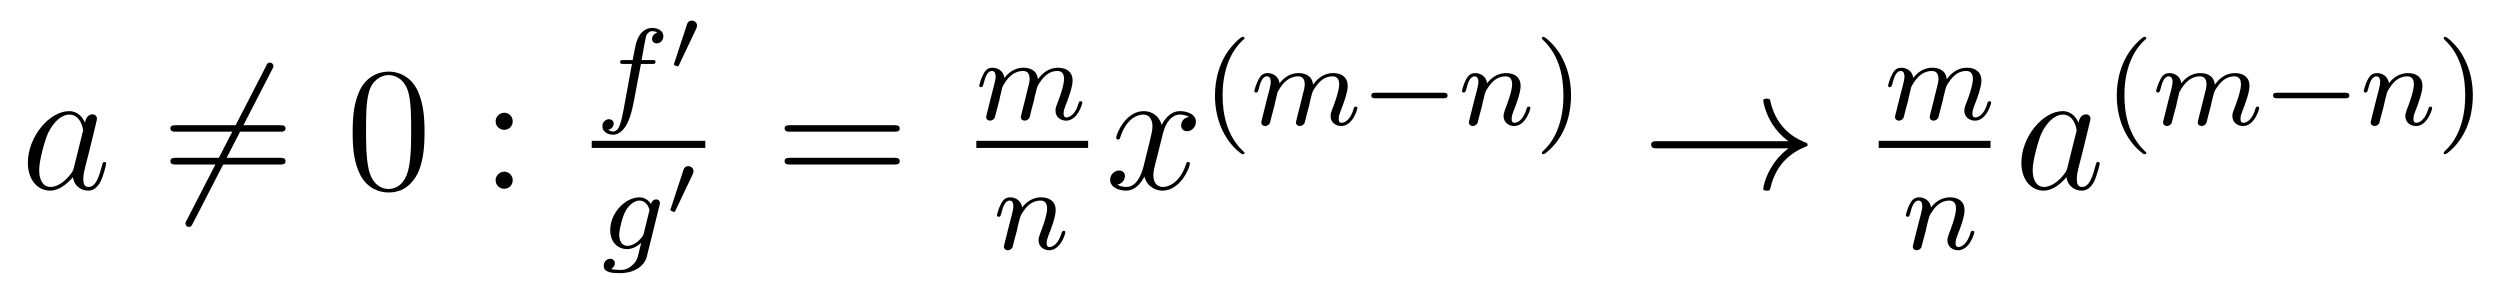 <?xml version='1.0'?>
<!-- This file was generated by dvisvgm 1.9.2 -->
<svg height='19pt' version='1.1' viewBox='0 -19 169 19' width='169pt' xmlns='http://www.w3.org/2000/svg' xmlns:xlink='http://www.w3.org/1999/xlink'>
<g id='page1'>
<g transform='matrix(1 0 0 1 -127 648)'>
<path d='M131.992 -655.66C131.93 -655.457 131.93 -655.426 131.758 -655.207C131.492 -654.863 130.977 -654.363 130.414 -654.363C129.93 -654.363 129.648 -654.801 129.648 -655.504C129.648 -656.16 130.023 -657.488 130.242 -657.988C130.648 -658.832 131.211 -659.254 131.68 -659.254C132.461 -659.254 132.617 -658.285 132.617 -658.191C132.617 -658.176 132.586 -658.02 132.57 -657.988L131.992 -655.66ZM132.742 -658.707C132.617 -659.019 132.289 -659.488 131.68 -659.488C130.336 -659.488 128.883 -657.754 128.883 -655.988C128.883 -654.816 129.57 -654.113 130.383 -654.113C131.039 -654.113 131.586 -654.629 131.93 -655.02C132.039 -654.316 132.602 -654.113 132.961 -654.113S133.602 -654.332 133.82 -654.77C134.008 -655.176 134.18 -655.895 134.18 -655.941C134.18 -656.004 134.133 -656.051 134.055 -656.051C133.961 -656.051 133.945 -655.988 133.898 -655.816C133.711 -655.113 133.492 -654.363 132.992 -654.363C132.648 -654.363 132.633 -654.66 132.633 -654.91C132.633 -655.176 132.664 -655.316 132.773 -655.77C132.852 -656.066 132.914 -656.332 133.008 -656.676C133.445 -658.473 133.555 -658.895 133.555 -658.973C133.555 -659.145 133.43 -659.27 133.258 -659.27C132.867 -659.27 132.773 -658.848 132.742 -658.707ZM134.516 -654.238' fill-rule='evenodd'/>
<path d='M145.395 -662.301C145.488 -662.473 145.488 -662.504 145.488 -662.535C145.488 -662.613 145.41 -662.769 145.238 -662.769C145.098 -662.769 145.066 -662.707 144.988 -662.535L139.629 -652.129C139.535 -651.957 139.535 -651.941 139.535 -651.894C139.535 -651.801 139.613 -651.66 139.77 -651.66C139.91 -651.66 139.957 -651.738 140.035 -651.894L145.395 -662.301ZM137.879 -654.238' fill-rule='evenodd'/>
<path d='M145.926 -658.098C146.098 -658.098 146.301 -658.098 146.301 -658.316C146.301 -658.535 146.098 -658.535 145.926 -658.535H138.91C138.738 -658.535 138.519 -658.535 138.519 -658.332C138.519 -658.098 138.723 -658.098 138.91 -658.098H145.926ZM145.926 -655.879C146.098 -655.879 146.301 -655.879 146.301 -656.098C146.301 -656.332 146.098 -656.332 145.926 -656.332H138.91C138.738 -656.332 138.519 -656.332 138.519 -656.113C138.519 -655.879 138.723 -655.879 138.91 -655.879H145.926ZM146.996 -654.238' fill-rule='evenodd'/>
<path d='M155.699 -658.051C155.699 -659.035 155.637 -660.004 155.215 -660.91C154.715 -661.91 153.855 -662.16 153.277 -662.16C152.59 -662.16 151.731 -661.816 151.293 -660.832C150.965 -660.082 150.84 -659.348 150.84 -658.051C150.84 -656.895 150.934 -656.019 151.356 -655.176C151.824 -654.27 152.637 -653.988 153.262 -653.988C154.309 -653.988 154.902 -654.613 155.246 -655.301C155.668 -656.191 155.699 -657.363 155.699 -658.051ZM153.262 -654.223C152.887 -654.223 152.106 -654.441 151.887 -655.738C151.746 -656.457 151.746 -657.363 151.746 -658.191C151.746 -659.176 151.746 -660.051 151.934 -660.754C152.137 -661.551 152.746 -661.926 153.262 -661.926C153.715 -661.926 154.402 -661.66 154.637 -660.629C154.793 -659.941 154.793 -659.004 154.793 -658.191C154.793 -657.395 154.793 -656.488 154.652 -655.77C154.434 -654.457 153.684 -654.223 153.262 -654.223ZM156.234 -654.238' fill-rule='evenodd'/>
<path d='M161.66 -658.801C161.66 -659.129 161.394 -659.379 161.098 -659.379C160.754 -659.379 160.504 -659.098 160.504 -658.801C160.504 -658.441 160.801 -658.223 161.082 -658.223C161.41 -658.223 161.66 -658.473 161.66 -658.801ZM161.66 -654.816C161.66 -655.145 161.394 -655.395 161.098 -655.395C160.754 -655.395 160.504 -655.113 160.504 -654.816C160.504 -654.457 160.801 -654.238 161.082 -654.238C161.41 -654.238 161.66 -654.488 161.66 -654.816ZM162.711 -654.238' fill-rule='evenodd'/>
<path d='M170.328 -662.676H171.063C171.219 -662.676 171.312 -662.676 171.312 -662.832C171.312 -662.941 171.219 -662.941 171.078 -662.941H170.375C170.5 -663.66 170.578 -664.113 170.656 -664.473C170.688 -664.613 170.719 -664.691 170.828 -664.785C170.937 -664.879 171 -664.895 171.094 -664.895C171.203 -664.895 171.328 -664.863 171.438 -664.801C171.391 -664.785 171.344 -664.77 171.312 -664.738C171.172 -664.676 171.078 -664.52 171.078 -664.363C171.078 -664.191 171.219 -664.066 171.391 -664.066C171.625 -664.066 171.844 -664.269 171.844 -664.551C171.844 -664.926 171.469 -665.113 171.078 -665.113C170.813 -665.113 170.313 -664.988 170.063 -664.254C169.984 -664.066 169.984 -664.051 169.766 -662.941H169.172C169.016 -662.941 168.922 -662.941 168.922 -662.801C168.922 -662.676 169.016 -662.676 169.156 -662.676H169.719L169.156 -659.598C169 -658.801 168.875 -658.113 168.453 -658.113C168.438 -658.113 168.266 -658.113 168.109 -658.223C168.484 -658.301 168.484 -658.644 168.484 -658.644C168.484 -658.832 168.344 -658.941 168.156 -658.941C167.953 -658.941 167.719 -658.754 167.719 -658.457C167.719 -658.113 168.063 -657.894 168.453 -657.894C168.938 -657.894 169.281 -658.41 169.375 -658.613C169.672 -659.129 169.844 -660.129 169.859 -660.207L170.328 -662.676ZM171.359 -659.52' fill-rule='evenodd'/>
<path d='M174.074 -665.078C174.105 -665.172 174.121 -665.234 174.121 -665.266C174.121 -665.453 173.965 -665.609 173.762 -665.609C173.527 -665.609 173.449 -665.406 173.434 -665.328L172.59 -662.766C172.574 -662.734 172.559 -662.688 172.559 -662.656C172.559 -662.562 172.809 -662.516 172.809 -662.516C172.855 -662.516 172.887 -662.562 172.902 -662.609L174.074 -665.078ZM174.355 -662.281' fill-rule='evenodd'/>
<path d='M167 -657H174.68V-657.48H167'/>
<path d='M171.578 -653.098C171.609 -653.207 171.609 -653.254 171.609 -653.27C171.609 -653.457 171.469 -653.52 171.359 -653.52C171.172 -653.52 171.031 -653.363 171 -653.207C170.937 -653.316 170.703 -653.66 170.219 -653.66C169.281 -653.66 168.25 -652.613 168.25 -651.441C168.25 -650.582 168.813 -650.16 169.391 -650.16C169.766 -650.16 170.094 -650.363 170.344 -650.582L170.172 -649.879C170.094 -649.535 170.031 -649.316 169.719 -649.051C169.391 -648.754 169.094 -648.754 168.891 -648.754C168.687 -648.754 168.5 -648.77 168.312 -648.816C168.484 -648.91 168.563 -649.066 168.563 -649.207C168.563 -649.395 168.422 -649.504 168.25 -649.504C168.047 -649.504 167.813 -649.348 167.813 -649.02C167.813 -648.566 168.422 -648.535 168.906 -648.535C170.031 -648.535 170.594 -649.145 170.719 -649.629L171.578 -653.098ZM170.516 -651.207C170.453 -650.988 170.281 -650.832 170.109 -650.676C170.047 -650.613 169.734 -650.379 169.406 -650.379C169.094 -650.379 168.859 -650.645 168.859 -651.129C168.859 -651.457 169.062 -652.316 169.281 -652.723C169.531 -653.176 169.906 -653.441 170.219 -653.441C170.75 -653.441 170.906 -652.848 170.906 -652.785L170.875 -652.676L170.516 -651.207ZM171.719 -650.16' fill-rule='evenodd'/>
<path d='M173.836 -655.238C173.867 -655.332 173.883 -655.395 173.883 -655.426C173.883 -655.613 173.727 -655.77 173.523 -655.77C173.289 -655.77 173.211 -655.566 173.195 -655.488L172.352 -652.926C172.336 -652.895 172.32 -652.848 172.32 -652.816C172.32 -652.723 172.57 -652.676 172.57 -652.676C172.617 -652.676 172.648 -652.723 172.664 -652.77L173.836 -655.238ZM174.117 -652.441' fill-rule='evenodd'/>
<path d='M187.445 -658.098C187.617 -658.098 187.82 -658.098 187.82 -658.316C187.82 -658.535 187.617 -658.535 187.445 -658.535H180.43C180.258 -658.535 180.039 -658.535 180.039 -658.332C180.039 -658.098 180.242 -658.098 180.43 -658.098H187.445ZM187.445 -655.879C187.617 -655.879 187.82 -655.879 187.82 -656.098C187.82 -656.332 187.617 -656.332 187.445 -656.332H180.43C180.258 -656.332 180.039 -656.332 180.039 -656.113C180.039 -655.879 180.242 -655.879 180.43 -655.879H187.445ZM188.516 -654.238' fill-rule='evenodd'/>
<path d='M194.555 -660.219C194.57 -660.344 194.648 -660.641 194.68 -660.766C194.695 -660.844 194.742 -661.031 194.758 -661.109C194.773 -661.156 195.04 -661.672 195.398 -661.938C195.664 -662.141 195.93 -662.203 196.148 -662.203C196.445 -662.203 196.602 -662.031 196.602 -661.656C196.602 -661.469 196.555 -661.297 196.46 -660.937C196.414 -660.719 196.273 -660.187 196.226 -659.984L196.102 -659.5C196.07 -659.359 196.008 -659.125 196.008 -659.094C196.008 -658.906 196.164 -658.844 196.273 -658.844C196.414 -658.844 196.524 -658.938 196.586 -659.031C196.602 -659.078 196.68 -659.344 196.711 -659.516L196.898 -660.219C196.914 -660.344 196.992 -660.641 197.023 -660.766C197.132 -661.188 197.132 -661.203 197.321 -661.469C197.586 -661.859 197.945 -662.203 198.476 -662.203C198.774 -662.203 198.93 -662.031 198.93 -661.656C198.93 -661.219 198.601 -660.312 198.445 -659.937C198.367 -659.719 198.352 -659.672 198.352 -659.516C198.352 -659.062 198.726 -658.844 199.07 -658.844C199.836 -658.844 200.164 -659.953 200.164 -660.063C200.164 -660.141 200.101 -660.156 200.054 -660.156C199.961 -660.156 199.945 -660.109 199.914 -660.031C199.727 -659.359 199.382 -659.062 199.086 -659.062C198.961 -659.062 198.899 -659.141 198.899 -659.328C198.899 -659.516 198.961 -659.688 199.039 -659.891C199.164 -660.187 199.508 -661.094 199.508 -661.547C199.508 -662.141 199.102 -662.422 198.523 -662.422C197.976 -662.422 197.524 -662.141 197.164 -661.641C197.101 -662.281 196.586 -662.422 196.18 -662.422C195.821 -662.422 195.336 -662.297 194.898 -661.734C194.836 -662.203 194.461 -662.422 194.086 -662.422C193.805 -662.422 193.602 -662.266 193.476 -661.984C193.273 -661.609 193.195 -661.219 193.195 -661.203C193.195 -661.141 193.258 -661.109 193.32 -661.109C193.414 -661.109 193.429 -661.141 193.492 -661.344C193.586 -661.734 193.727 -662.203 194.054 -662.203C194.258 -662.203 194.305 -662 194.305 -661.828C194.305 -661.687 194.274 -661.531 194.21 -661.281C194.195 -661.203 194.07 -660.734 194.039 -660.625L193.742 -659.437C193.711 -659.313 193.664 -659.125 193.664 -659.094C193.664 -658.906 193.82 -658.844 193.93 -658.844C194.07 -658.844 194.179 -658.938 194.242 -659.031C194.258 -659.078 194.321 -659.344 194.368 -659.516L194.555 -660.219ZM200.399 -658.922' fill-rule='evenodd'/>
<path d='M193 -657H200.558V-657.48H193'/>
<path d='M195.754 -651.457C195.769 -651.582 195.847 -651.879 195.878 -652.004C195.989 -652.426 195.989 -652.441 196.176 -652.707C196.426 -653.098 196.801 -653.441 197.332 -653.441C197.629 -653.441 197.785 -653.27 197.785 -652.895C197.785 -652.457 197.458 -651.566 197.3 -651.176C197.207 -650.91 197.207 -650.863 197.207 -650.754C197.207 -650.301 197.582 -650.082 197.926 -650.082C198.691 -650.082 199.02 -651.191 199.02 -651.301C199.02 -651.379 198.958 -651.395 198.91 -651.395C198.816 -651.395 198.8 -651.348 198.769 -651.27C198.582 -650.613 198.239 -650.301 197.941 -650.301C197.816 -650.301 197.754 -650.379 197.754 -650.566C197.754 -650.754 197.816 -650.926 197.894 -651.129C198.019 -651.426 198.364 -652.332 198.364 -652.785C198.364 -653.379 197.957 -653.66 197.378 -653.66C196.739 -653.66 196.316 -653.27 196.098 -652.973C196.036 -653.41 195.691 -653.66 195.286 -653.66C194.988 -653.66 194.801 -653.488 194.676 -653.238C194.473 -652.863 194.394 -652.457 194.394 -652.441C194.394 -652.379 194.458 -652.348 194.52 -652.348C194.614 -652.348 194.629 -652.379 194.692 -652.582C194.785 -652.973 194.926 -653.441 195.254 -653.441C195.457 -653.441 195.504 -653.238 195.504 -653.066C195.504 -652.926 195.473 -652.77 195.41 -652.52C195.395 -652.441 195.27 -651.973 195.239 -651.863L194.941 -650.676C194.91 -650.551 194.863 -650.363 194.863 -650.332C194.863 -650.145 195.019 -650.082 195.128 -650.082C195.27 -650.082 195.379 -650.176 195.442 -650.27C195.457 -650.316 195.52 -650.582 195.566 -650.754L195.754 -651.457ZM199.316 -650.16' fill-rule='evenodd'/>
<path d='M207.376 -659.098C206.984 -659.035 206.844 -658.738 206.844 -658.52C206.844 -658.238 207.078 -658.129 207.234 -658.129C207.594 -658.129 207.844 -658.441 207.844 -658.77C207.844 -659.27 207.281 -659.488 206.766 -659.488C206.047 -659.488 205.64 -658.785 205.531 -658.551C205.266 -659.441 204.516 -659.488 204.312 -659.488C203.094 -659.488 202.453 -657.941 202.453 -657.676C202.453 -657.629 202.5 -657.566 202.578 -657.566C202.672 -657.566 202.703 -657.629 202.718 -657.676C203.125 -659.004 203.922 -659.254 204.265 -659.254C204.812 -659.254 204.906 -658.754 204.906 -658.473C204.906 -658.207 204.844 -657.941 204.703 -657.363L204.296 -655.723C204.109 -655.02 203.766 -654.363 203.141 -654.363C203.078 -654.363 202.781 -654.363 202.531 -654.519C202.954 -654.598 203.047 -654.957 203.047 -655.098C203.047 -655.332 202.876 -655.473 202.656 -655.473C202.36 -655.473 202.046 -655.223 202.046 -654.848C202.046 -654.348 202.609 -654.113 203.125 -654.113C203.704 -654.113 204.109 -654.566 204.359 -655.066C204.547 -654.363 205.141 -654.113 205.578 -654.113C206.797 -654.113 207.438 -655.676 207.438 -655.941C207.438 -656.004 207.391 -656.051 207.328 -656.051C207.218 -656.051 207.203 -655.988 207.172 -655.895C206.844 -654.848 206.156 -654.363 205.609 -654.363C205.204 -654.363 204.968 -654.66 204.968 -655.16C204.968 -655.426 205.015 -655.613 205.219 -656.394L205.625 -658.02C205.812 -658.738 206.219 -659.254 206.766 -659.254C206.782 -659.254 207.125 -659.254 207.376 -659.098ZM208.316 -654.238' fill-rule='evenodd'/>
<path d='M210.961 -656.574C211.024 -656.574 211.133 -656.574 211.133 -656.668C211.133 -656.699 211.117 -656.699 211.008 -656.809C209.929 -657.84 209.648 -659.309 209.648 -660.543C209.648 -662.84 210.601 -663.902 211.008 -664.277C211.117 -664.371 211.133 -664.387 211.133 -664.418C211.133 -664.465 211.102 -664.512 211.008 -664.512C210.883 -664.512 210.492 -664.121 210.43 -664.043C209.368 -662.934 209.132 -661.496 209.132 -660.543C209.132 -658.762 209.882 -657.34 210.961 -656.574ZM211.559 -658.559' fill-rule='evenodd'/>
<path d='M213.152 -659.856C213.168 -659.98 213.246 -660.277 213.277 -660.402C213.293 -660.48 213.34 -660.668 213.355 -660.746C213.371 -660.793 213.637 -661.309 213.996 -661.574C214.261 -661.777 214.528 -661.84 214.746 -661.84C215.042 -661.84 215.2 -661.668 215.2 -661.293C215.2 -661.105 215.153 -660.934 215.059 -660.574C215.011 -660.355 214.871 -659.824 214.824 -659.621L214.699 -659.137C214.668 -658.996 214.606 -658.762 214.606 -658.731C214.606 -658.543 214.762 -658.48 214.871 -658.48C215.011 -658.48 215.122 -658.574 215.184 -658.668C215.2 -658.715 215.278 -658.98 215.309 -659.152L215.496 -659.856C215.512 -659.98 215.59 -660.277 215.621 -660.402C215.73 -660.824 215.73 -660.84 215.918 -661.105C216.184 -661.496 216.542 -661.84 217.074 -661.84C217.372 -661.84 217.528 -661.668 217.528 -661.293C217.528 -660.855 217.199 -659.949 217.043 -659.574C216.965 -659.355 216.949 -659.309 216.949 -659.152C216.949 -658.699 217.325 -658.48 217.668 -658.48C218.434 -658.48 218.761 -659.59 218.761 -659.699C218.761 -659.777 218.699 -659.793 218.652 -659.793C218.558 -659.793 218.543 -659.746 218.512 -659.668C218.324 -658.996 217.98 -658.699 217.684 -658.699C217.559 -658.699 217.496 -658.777 217.496 -658.965C217.496 -659.152 217.559 -659.324 217.637 -659.527C217.762 -659.824 218.106 -660.73 218.106 -661.184C218.106 -661.777 217.699 -662.059 217.121 -662.059C216.575 -662.059 216.121 -661.777 215.761 -661.277C215.699 -661.918 215.184 -662.059 214.777 -662.059C214.418 -662.059 213.934 -661.934 213.496 -661.371C213.433 -661.84 213.059 -662.059 212.683 -662.059C212.402 -662.059 212.2 -661.902 212.075 -661.621C211.871 -661.246 211.793 -660.855 211.793 -660.84C211.793 -660.777 211.855 -660.746 211.918 -660.746C212.011 -660.746 212.027 -660.777 212.09 -660.981C212.184 -661.371 212.324 -661.84 212.652 -661.84C212.856 -661.84 212.903 -661.637 212.903 -661.465C212.903 -661.324 212.872 -661.168 212.809 -660.918C212.792 -660.84 212.668 -660.371 212.636 -660.262L212.34 -659.074C212.309 -658.949 212.262 -658.762 212.262 -658.731C212.262 -658.543 212.418 -658.48 212.527 -658.48C212.668 -658.48 212.777 -658.574 212.84 -658.668C212.856 -658.715 212.918 -658.98 212.965 -659.152L213.152 -659.856ZM218.996 -658.559' fill-rule='evenodd'/>
<path d='M224.558 -660.355C224.683 -660.355 224.856 -660.355 224.856 -660.543C224.856 -660.73 224.683 -660.73 224.558 -660.73H219.996C219.871 -660.73 219.7 -660.73 219.7 -660.543C219.7 -660.355 219.871 -660.355 219.996 -660.355H224.558ZM225.594 -658.559' fill-rule='evenodd'/>
<path d='M227.188 -659.856C227.203 -659.98 227.281 -660.277 227.312 -660.402C227.422 -660.824 227.422 -660.84 227.609 -661.105C227.86 -661.496 228.234 -661.84 228.766 -661.84C229.062 -661.84 229.219 -661.668 229.219 -661.293C229.219 -660.855 228.89 -659.965 228.734 -659.574C228.641 -659.309 228.641 -659.262 228.641 -659.152C228.641 -658.699 229.015 -658.48 229.36 -658.48C230.125 -658.48 230.453 -659.59 230.453 -659.699C230.453 -659.777 230.39 -659.793 230.344 -659.793C230.25 -659.793 230.234 -659.746 230.203 -659.668C230.016 -659.012 229.672 -658.699 229.375 -658.699C229.25 -658.699 229.188 -658.777 229.188 -658.965C229.188 -659.152 229.25 -659.324 229.328 -659.527C229.453 -659.824 229.796 -660.73 229.796 -661.184C229.796 -661.777 229.391 -662.059 228.812 -662.059C228.172 -662.059 227.75 -661.668 227.531 -661.371C227.468 -661.809 227.125 -662.059 226.718 -662.059C226.422 -662.059 226.235 -661.887 226.109 -661.637C225.906 -661.262 225.828 -660.855 225.828 -660.84C225.828 -660.777 225.89 -660.746 225.953 -660.746C226.046 -660.746 226.062 -660.777 226.126 -660.981C226.219 -661.371 226.36 -661.84 226.687 -661.84C226.891 -661.84 226.938 -661.637 226.938 -661.465C226.938 -661.324 226.907 -661.168 226.843 -660.918C226.828 -660.84 226.703 -660.371 226.672 -660.262L226.375 -659.074C226.344 -658.949 226.297 -658.762 226.297 -658.731C226.297 -658.543 226.453 -658.48 226.562 -658.48C226.703 -658.48 226.812 -658.574 226.876 -658.668C226.891 -658.715 226.954 -658.98 227 -659.152L227.188 -659.856ZM230.75 -658.559' fill-rule='evenodd'/>
<path d='M233.203 -660.543C233.203 -661.293 233.078 -662.199 232.578 -663.137C232.204 -663.871 231.469 -664.512 231.328 -664.512C231.25 -664.512 231.234 -664.465 231.234 -664.418C231.234 -664.387 231.234 -664.371 231.328 -664.277C232.438 -663.231 232.687 -661.762 232.687 -660.543C232.687 -658.262 231.75 -657.184 231.343 -656.824C231.234 -656.715 231.234 -656.699 231.234 -656.668C231.234 -656.621 231.25 -656.574 231.328 -656.574C231.454 -656.574 231.859 -656.98 231.922 -657.043C232.985 -658.168 233.203 -659.59 233.203 -660.543ZM233.988 -658.559' fill-rule='evenodd'/>
<path d='M247.898 -656.973C247.242 -656.473 246.93 -655.988 246.836 -655.832C246.289 -655.02 246.196 -654.27 246.196 -654.254C246.196 -654.113 246.336 -654.113 246.43 -654.113C246.632 -654.113 246.648 -654.129 246.695 -654.348C246.977 -655.52 247.68 -656.52 249.024 -657.066C249.164 -657.113 249.196 -657.129 249.196 -657.223C249.196 -657.301 249.133 -657.332 249.102 -657.348C248.586 -657.551 247.133 -658.145 246.679 -660.144C246.648 -660.301 246.632 -660.332 246.43 -660.332C246.336 -660.332 246.196 -660.332 246.196 -660.191C246.196 -660.16 246.305 -659.41 246.805 -658.613C247.039 -658.254 247.382 -657.832 247.898 -657.457H239.039C238.836 -657.457 238.618 -657.457 238.618 -657.223C238.618 -656.973 238.836 -656.973 239.039 -656.973H247.898ZM249.958 -654.238' fill-rule='evenodd'/>
<path d='M255.992 -660.219C256.008 -660.344 256.086 -660.641 256.117 -660.766C256.133 -660.844 256.18 -661.031 256.195 -661.109C256.211 -661.156 256.476 -661.672 256.836 -661.938C257.101 -662.141 257.368 -662.203 257.586 -662.203C257.882 -662.203 258.04 -662.031 258.04 -661.656C258.04 -661.469 257.992 -661.297 257.898 -660.937C257.851 -660.719 257.711 -660.187 257.664 -659.984L257.539 -659.5C257.508 -659.359 257.446 -659.125 257.446 -659.094C257.446 -658.906 257.602 -658.844 257.711 -658.844C257.851 -658.844 257.96 -658.938 258.024 -659.031C258.04 -659.078 258.118 -659.344 258.149 -659.516L258.336 -660.219C258.352 -660.344 258.43 -660.641 258.461 -660.766C258.57 -661.188 258.57 -661.203 258.758 -661.469C259.024 -661.859 259.382 -662.203 259.914 -662.203C260.21 -662.203 260.368 -662.031 260.368 -661.656C260.368 -661.219 260.039 -660.312 259.883 -659.937C259.805 -659.719 259.789 -659.672 259.789 -659.516C259.789 -659.062 260.164 -658.844 260.508 -658.844C261.274 -658.844 261.601 -659.953 261.601 -660.063C261.601 -660.141 261.539 -660.156 261.492 -660.156C261.398 -660.156 261.383 -660.109 261.352 -660.031C261.164 -659.359 260.82 -659.062 260.524 -659.062C260.399 -659.062 260.336 -659.141 260.336 -659.328C260.336 -659.516 260.399 -659.688 260.477 -659.891C260.602 -660.187 260.945 -661.094 260.945 -661.547C260.945 -662.141 260.539 -662.422 259.961 -662.422C259.414 -662.422 258.961 -662.141 258.601 -661.641C258.539 -662.281 258.024 -662.422 257.617 -662.422C257.258 -662.422 256.774 -662.297 256.336 -661.734C256.273 -662.203 255.899 -662.422 255.523 -662.422C255.242 -662.422 255.04 -662.266 254.914 -661.984C254.711 -661.609 254.633 -661.219 254.633 -661.203C254.633 -661.141 254.695 -661.109 254.758 -661.109C254.851 -661.109 254.867 -661.141 254.929 -661.344C255.024 -661.734 255.164 -662.203 255.492 -662.203C255.695 -662.203 255.742 -662 255.742 -661.828C255.742 -661.687 255.71 -661.531 255.648 -661.281C255.632 -661.203 255.508 -660.734 255.476 -660.625L255.18 -659.437C255.149 -659.313 255.102 -659.125 255.102 -659.094C255.102 -658.906 255.258 -658.844 255.367 -658.844C255.508 -658.844 255.617 -658.938 255.679 -659.031C255.695 -659.078 255.758 -659.344 255.805 -659.516L255.992 -660.219ZM261.836 -658.922' fill-rule='evenodd'/>
<path d='M254 -657H261.559V-657.48H254'/>
<path d='M257.195 -651.457C257.21 -651.582 257.29 -651.879 257.321 -652.004C257.43 -652.426 257.43 -652.441 257.617 -652.707C257.867 -653.098 258.242 -653.441 258.774 -653.441C259.07 -653.441 259.226 -653.27 259.226 -652.895C259.226 -652.457 258.899 -651.566 258.742 -651.176C258.648 -650.91 258.648 -650.863 258.648 -650.754C258.648 -650.301 259.024 -650.082 259.367 -650.082C260.132 -650.082 260.461 -651.191 260.461 -651.301C260.461 -651.379 260.399 -651.395 260.352 -651.395C260.258 -651.395 260.242 -651.348 260.21 -651.27C260.023 -650.613 259.68 -650.301 259.382 -650.301C259.258 -650.301 259.195 -650.379 259.195 -650.566C259.195 -650.754 259.258 -650.926 259.336 -651.129C259.46 -651.426 259.805 -652.332 259.805 -652.785C259.805 -653.379 259.398 -653.66 258.821 -653.66C258.18 -653.66 257.758 -653.27 257.539 -652.973C257.477 -653.41 257.132 -653.66 256.727 -653.66C256.429 -653.66 256.242 -653.488 256.117 -653.238C255.914 -652.863 255.836 -652.457 255.836 -652.441C255.836 -652.379 255.899 -652.348 255.961 -652.348C256.055 -652.348 256.07 -652.379 256.133 -652.582C256.226 -652.973 256.367 -653.441 256.696 -653.441C256.898 -653.441 256.945 -653.238 256.945 -653.066C256.945 -652.926 256.914 -652.77 256.852 -652.52C256.836 -652.441 256.711 -651.973 256.68 -651.863L256.382 -650.676C256.351 -650.551 256.304 -650.363 256.304 -650.332C256.304 -650.145 256.46 -650.082 256.571 -650.082C256.711 -650.082 256.82 -650.176 256.883 -650.27C256.898 -650.316 256.961 -650.582 257.008 -650.754L257.195 -651.457ZM260.758 -650.16' fill-rule='evenodd'/>
<path d='M266.754 -655.66C266.692 -655.457 266.692 -655.426 266.52 -655.207C266.254 -654.863 265.739 -654.363 265.176 -654.363C264.691 -654.363 264.41 -654.801 264.41 -655.504C264.41 -656.16 264.785 -657.488 265.004 -657.988C265.41 -658.832 265.973 -659.254 266.442 -659.254C267.223 -659.254 267.379 -658.285 267.379 -658.191C267.379 -658.176 267.348 -658.02 267.332 -657.988L266.754 -655.66ZM267.504 -658.707C267.379 -659.019 267.05 -659.488 266.442 -659.488C265.098 -659.488 263.645 -657.754 263.645 -655.988C263.645 -654.816 264.332 -654.113 265.145 -654.113C265.801 -654.113 266.347 -654.629 266.692 -655.02C266.801 -654.316 267.364 -654.113 267.722 -654.113C268.082 -654.113 268.363 -654.332 268.582 -654.77C268.77 -655.176 268.942 -655.895 268.942 -655.941C268.942 -656.004 268.895 -656.051 268.817 -656.051C268.723 -656.051 268.708 -655.988 268.66 -655.816C268.472 -655.113 268.254 -654.363 267.754 -654.363C267.41 -654.363 267.395 -654.66 267.395 -654.91C267.395 -655.176 267.426 -655.316 267.535 -655.77C267.613 -656.066 267.676 -656.332 267.769 -656.676C268.207 -658.473 268.316 -658.895 268.316 -658.973C268.316 -659.145 268.192 -659.27 268.02 -659.27C267.629 -659.27 267.535 -658.848 267.504 -658.707ZM269.278 -654.238' fill-rule='evenodd'/>
<path d='M271.922 -656.574C271.985 -656.574 272.094 -656.574 272.094 -656.668C272.094 -656.699 272.078 -656.699 271.969 -656.809C270.89 -657.84 270.61 -659.309 270.61 -660.543C270.61 -662.84 271.562 -663.902 271.969 -664.277C272.078 -664.371 272.094 -664.387 272.094 -664.418C272.094 -664.465 272.063 -664.512 271.969 -664.512C271.843 -664.512 271.453 -664.121 271.391 -664.043C270.328 -662.934 270.094 -661.496 270.094 -660.543C270.094 -658.762 270.844 -657.34 271.922 -656.574ZM272.52 -658.559' fill-rule='evenodd'/>
<path d='M274.114 -659.856C274.129 -659.98 274.207 -660.277 274.238 -660.402C274.254 -660.48 274.301 -660.668 274.316 -660.746C274.332 -660.793 274.597 -661.309 274.957 -661.574C275.222 -661.777 275.489 -661.84 275.707 -661.84C276.004 -661.84 276.16 -661.668 276.16 -661.293C276.16 -661.105 276.113 -660.934 276.019 -660.574C275.972 -660.355 275.832 -659.824 275.785 -659.621L275.66 -659.137C275.629 -658.996 275.567 -658.762 275.567 -658.731C275.567 -658.543 275.723 -658.48 275.832 -658.48C275.972 -658.48 276.082 -658.574 276.144 -658.668C276.16 -658.715 276.239 -658.98 276.27 -659.152L276.457 -659.856C276.473 -659.98 276.551 -660.277 276.582 -660.402C276.691 -660.824 276.691 -660.84 276.878 -661.105C277.145 -661.496 277.504 -661.84 278.035 -661.84C278.332 -661.84 278.489 -661.668 278.489 -661.293C278.489 -660.855 278.16 -659.949 278.004 -659.574C277.926 -659.355 277.91 -659.309 277.91 -659.152C277.91 -658.699 278.285 -658.48 278.629 -658.48C279.395 -658.48 279.722 -659.59 279.722 -659.699C279.722 -659.777 279.66 -659.793 279.613 -659.793C279.52 -659.793 279.504 -659.746 279.473 -659.668C279.286 -658.996 278.941 -658.699 278.645 -658.699C278.52 -658.699 278.458 -658.777 278.458 -658.965C278.458 -659.152 278.52 -659.324 278.598 -659.527C278.723 -659.824 279.066 -660.73 279.066 -661.184C279.066 -661.777 278.66 -662.059 278.082 -662.059C277.535 -662.059 277.082 -661.777 276.722 -661.277C276.66 -661.918 276.144 -662.059 275.738 -662.059C275.378 -662.059 274.895 -661.934 274.457 -661.371C274.394 -661.84 274.02 -662.059 273.644 -662.059C273.364 -662.059 273.16 -661.902 273.035 -661.621C272.832 -661.246 272.754 -660.855 272.754 -660.84C272.754 -660.777 272.816 -660.746 272.879 -660.746C272.972 -660.746 272.988 -660.777 273.05 -660.981C273.144 -661.371 273.286 -661.84 273.613 -661.84C273.816 -661.84 273.863 -661.637 273.863 -661.465C273.863 -661.324 273.832 -661.168 273.769 -660.918C273.754 -660.84 273.629 -660.371 273.598 -660.262L273.301 -659.074C273.27 -658.949 273.223 -658.762 273.223 -658.731C273.223 -658.543 273.379 -658.48 273.488 -658.48C273.629 -658.48 273.738 -658.574 273.8 -658.668C273.816 -658.715 273.878 -658.98 273.925 -659.152L274.114 -659.856ZM279.958 -658.559' fill-rule='evenodd'/>
<path d='M285.52 -660.355C285.644 -660.355 285.816 -660.355 285.816 -660.543C285.816 -660.73 285.644 -660.73 285.52 -660.73H280.957C280.832 -660.73 280.66 -660.73 280.66 -660.543C280.66 -660.355 280.832 -660.355 280.957 -660.355H285.52ZM286.555 -658.559' fill-rule='evenodd'/>
<path d='M288.149 -659.856C288.164 -659.98 288.242 -660.277 288.274 -660.402C288.383 -660.824 288.383 -660.84 288.57 -661.105C288.821 -661.496 289.195 -661.84 289.727 -661.84C290.023 -661.84 290.179 -661.668 290.179 -661.293C290.179 -660.855 289.852 -659.965 289.696 -659.574C289.602 -659.309 289.602 -659.262 289.602 -659.152C289.602 -658.699 289.976 -658.48 290.321 -658.48C291.086 -658.48 291.414 -659.59 291.414 -659.699C291.414 -659.777 291.352 -659.793 291.305 -659.793C291.211 -659.793 291.196 -659.746 291.164 -659.668C290.976 -659.012 290.633 -658.699 290.336 -658.699C290.21 -658.699 290.148 -658.777 290.148 -658.965C290.148 -659.152 290.21 -659.324 290.29 -659.527C290.414 -659.824 290.758 -660.73 290.758 -661.184C290.758 -661.777 290.352 -662.059 289.774 -662.059C289.133 -662.059 288.71 -661.668 288.492 -661.371C288.43 -661.809 288.086 -662.059 287.68 -662.059C287.383 -662.059 287.195 -661.887 287.07 -661.637C286.867 -661.262 286.789 -660.855 286.789 -660.84C286.789 -660.777 286.852 -660.746 286.914 -660.746C287.008 -660.746 287.023 -660.777 287.086 -660.981C287.179 -661.371 287.321 -661.84 287.648 -661.84C287.851 -661.84 287.898 -661.637 287.898 -661.465C287.898 -661.324 287.867 -661.168 287.804 -660.918C287.789 -660.84 287.664 -660.371 287.633 -660.262L287.336 -659.074C287.305 -658.949 287.258 -658.762 287.258 -658.731C287.258 -658.543 287.414 -658.48 287.524 -658.48C287.664 -658.48 287.773 -658.574 287.836 -658.668C287.851 -658.715 287.914 -658.98 287.96 -659.152L288.149 -659.856ZM291.71 -658.559' fill-rule='evenodd'/>
<path d='M294.164 -660.543C294.164 -661.293 294.04 -662.199 293.539 -663.137C293.164 -663.871 292.429 -664.512 292.289 -664.512C292.211 -664.512 292.195 -664.465 292.195 -664.418C292.195 -664.387 292.195 -664.371 292.289 -664.277C293.399 -663.231 293.648 -661.762 293.648 -660.543C293.648 -658.262 292.711 -657.184 292.304 -656.824C292.195 -656.715 292.195 -656.699 292.195 -656.668C292.195 -656.621 292.211 -656.574 292.289 -656.574C292.414 -656.574 292.82 -656.98 292.883 -657.043C293.945 -658.168 294.164 -659.59 294.164 -660.543ZM294.949 -658.559' fill-rule='evenodd'/>
</g>
</g>
</svg>
